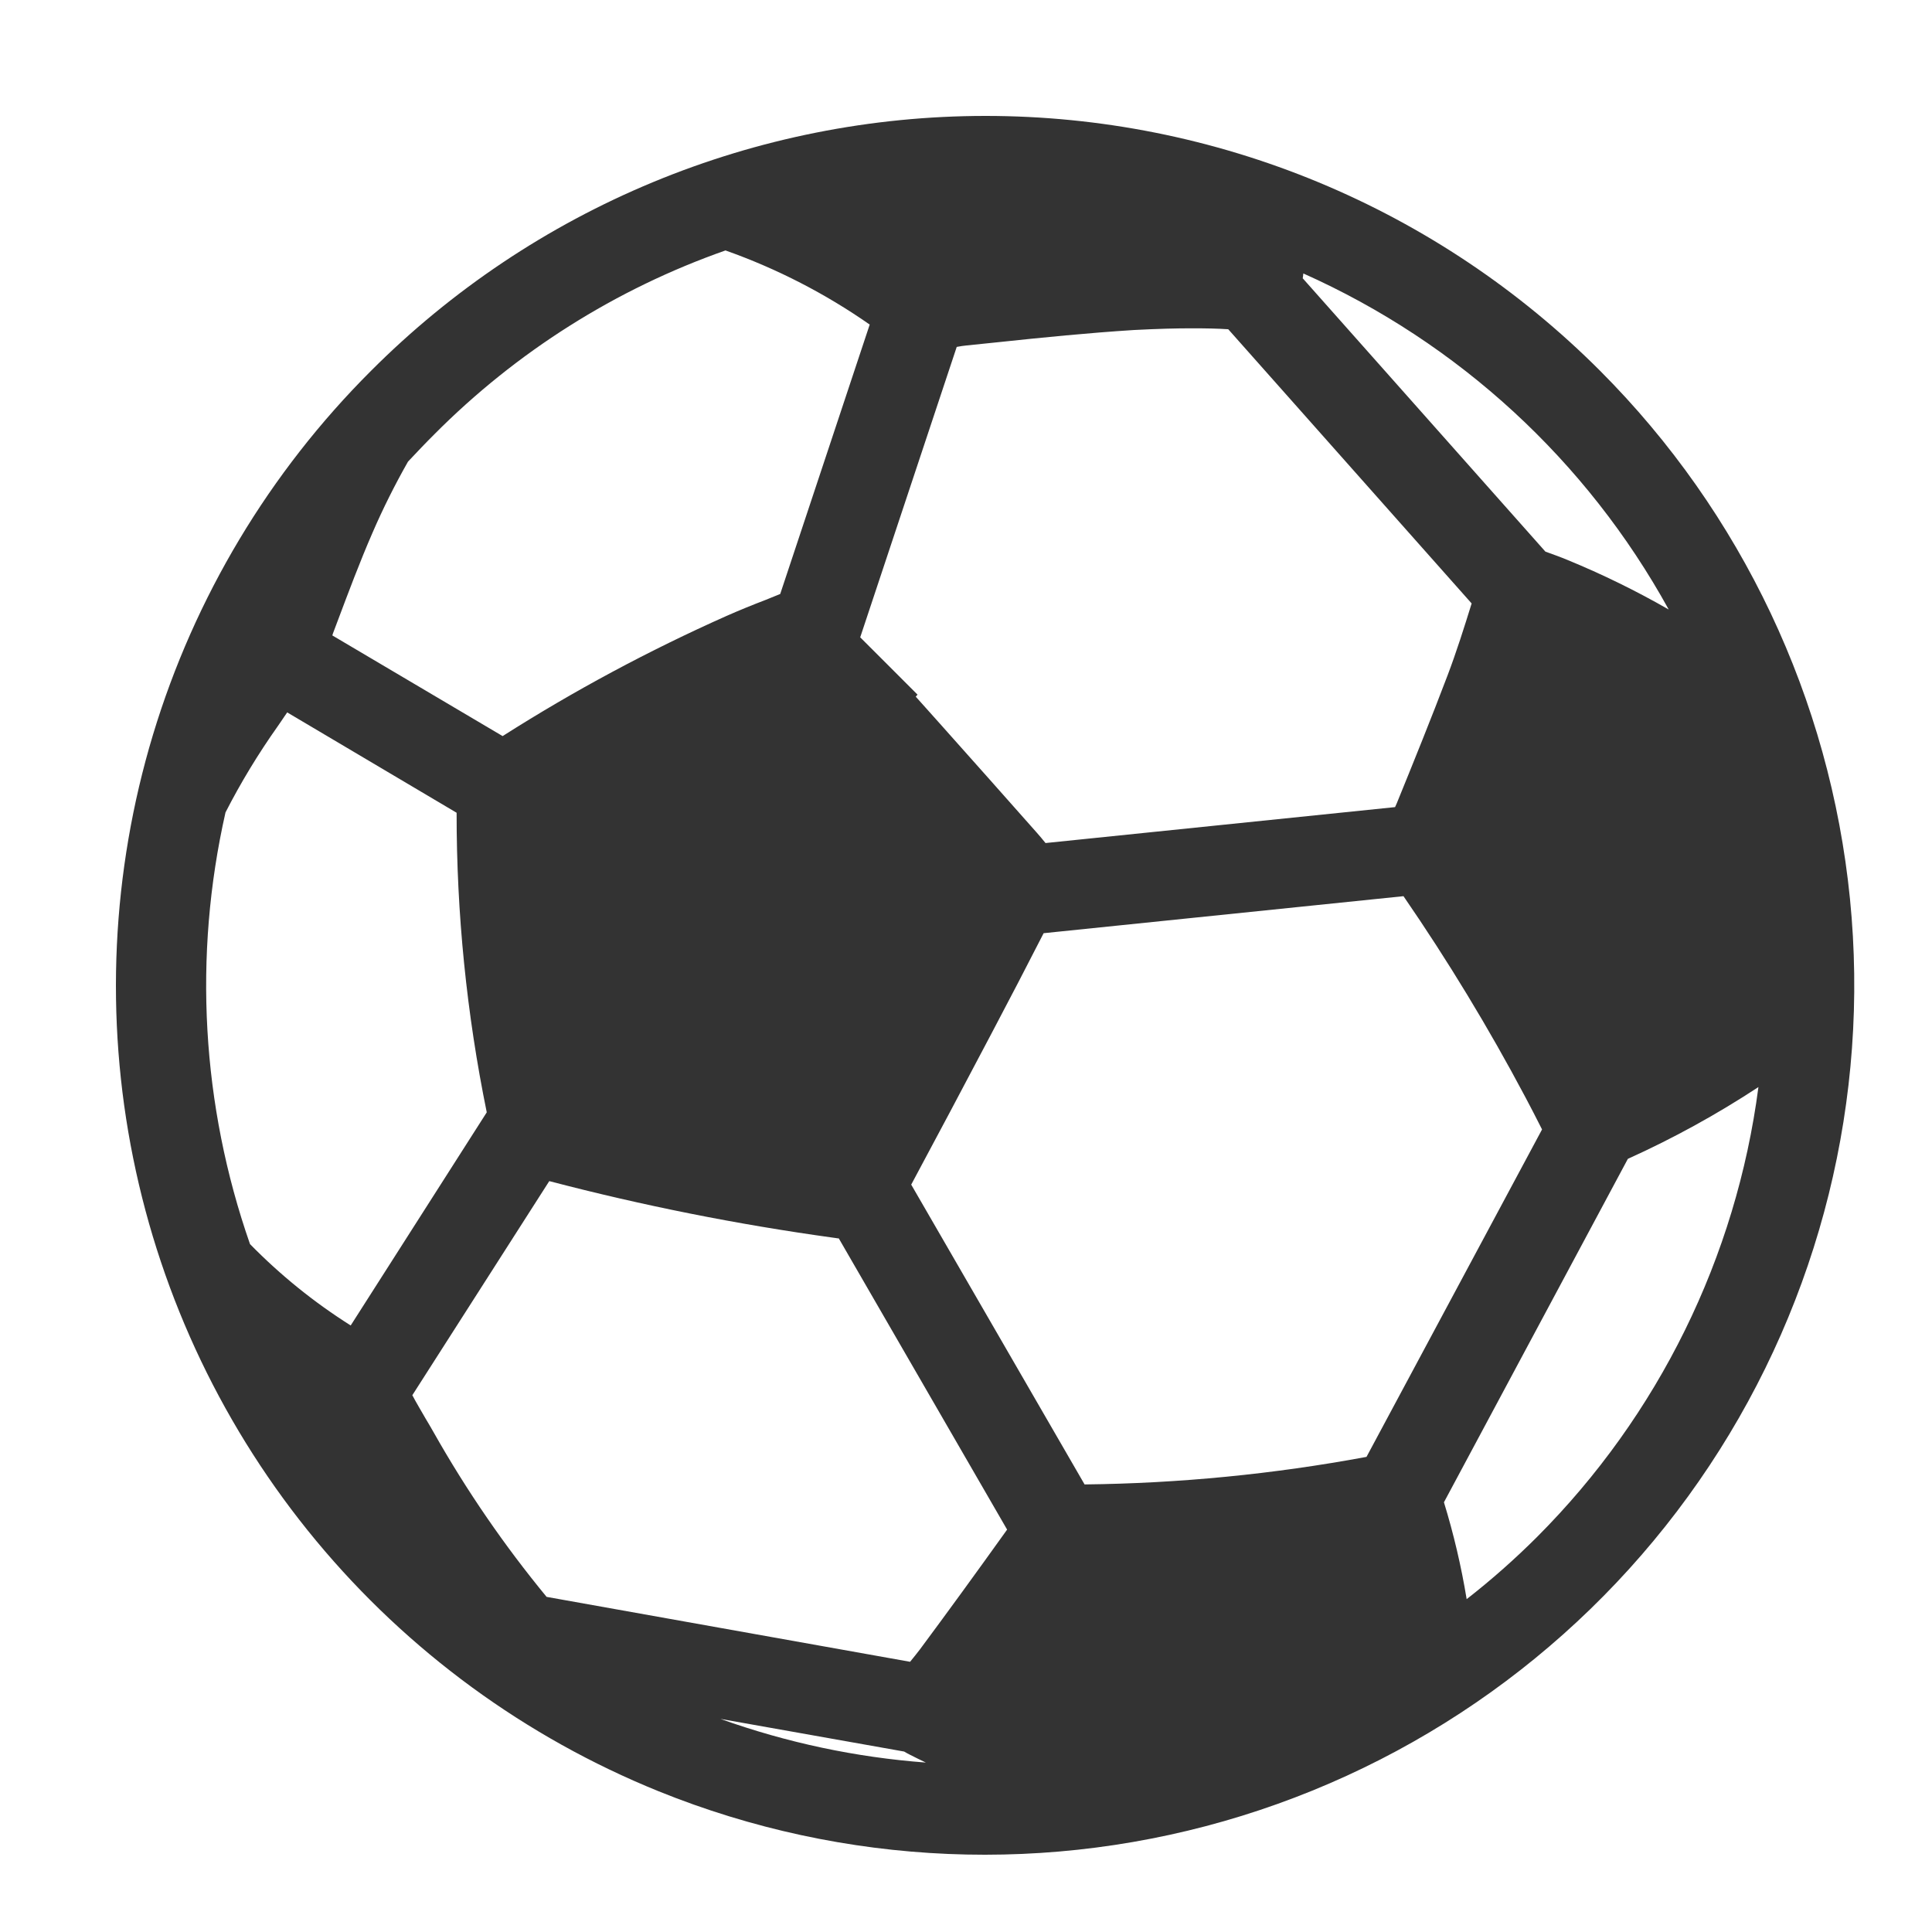 <svg xmlns:xlink="http://www.w3.org/1999/xlink" xmlns="http://www.w3.org/2000/svg" data-v-598dcf46="" aria-hidden="true" class="home-item-icon svg-icon" width="50"  height="50" ><defs><symbol xmlns="http://www.w3.org/2000/svg" viewBox="0 0 50 50" id="icon-side-sports" fill="#333333">
<g id="icon-side-sports_Component 9" fill="#333333">
<path id="icon-side-sports_Union 215" d="M17.04 46.356C13.598 44.96 10.555 42.734 8.183 39.876C5.811 37.017 4.184 33.616 3.447 29.975C2.71 26.335 2.887 22.568 3.96 19.012C5.034 15.457 6.972 12.222 9.601 9.598C11.688 7.507 14.167 5.847 16.897 4.715C19.626 3.583 22.552 3 25.507 3C28.461 3 31.387 3.583 34.117 4.715C36.846 5.847 39.325 7.507 41.412 9.598C45.078 13.271 47.361 18.098 47.877 23.261C48.392 28.424 47.107 33.607 44.239 37.932C41.372 42.257 37.098 45.457 32.141 46.993C27.185 48.528 21.85 48.303 17.04 46.356ZM23.961 45.615C23.825 45.55 23.689 45.484 23.552 45.414C23.507 45.391 23.453 45.363 23.399 45.33L18.645 44.485C20.359 45.099 22.147 45.479 23.961 45.615ZM10.671 36.108C10.775 36.305 10.892 36.498 11.01 36.705C11.083 36.822 11.15 36.944 11.221 37.066C12.07 38.569 13.048 39.994 14.146 41.327L23.553 43.007C23.646 42.895 23.726 42.791 23.803 42.693C24.497 41.759 25.239 40.739 26.064 39.586L21.708 32.05C21.683 32.049 21.659 32.046 21.634 32.041L21.561 32.031C19.086 31.689 16.633 31.2 14.215 30.567L10.671 36.108ZM42.129 29.991L37.369 38.879C37.621 39.7 37.818 40.538 37.957 41.386C38.597 40.887 39.205 40.349 39.779 39.776C42.919 36.632 44.933 32.539 45.508 28.133C44.432 28.84 43.302 29.461 42.129 29.991ZM27.009 24.151C26.592 24.968 26.121 25.874 25.657 26.752C24.923 28.148 24.238 29.433 23.582 30.658L28.069 38.417C30.517 38.39 32.958 38.151 35.365 37.704L39.908 29.23C39.749 28.916 39.609 28.642 39.474 28.39C38.523 26.598 37.471 24.863 36.322 23.193L27.009 24.151ZM7.361 18.541C7.306 18.626 7.245 18.71 7.188 18.795C6.685 19.505 6.233 20.25 5.836 21.025C4.996 24.735 5.216 28.606 6.47 32.197C7.254 32.998 8.129 33.705 9.076 34.303L12.597 28.787C12.076 26.235 11.815 23.638 11.817 21.034L7.433 18.437L7.361 18.541ZM29.342 8.541C28.173 8.615 26.98 8.734 25.832 8.856L25.008 8.941C24.935 8.95 24.849 8.959 24.76 8.978L22.262 16.494C22.503 16.734 22.741 16.973 22.982 17.213L23.746 17.978L23.699 18.029L24.321 18.724C25.145 19.649 26 20.607 26.837 21.555C26.911 21.64 26.984 21.724 27.058 21.818L36.104 20.888L36.148 20.79C36.588 19.71 37.043 18.586 37.462 17.481C37.692 16.875 37.894 16.236 38.086 15.617L31.787 8.521C31.501 8.502 31.21 8.497 30.896 8.497C30.445 8.495 29.968 8.509 29.342 8.541ZM11.241 11.239C11.014 11.464 10.789 11.703 10.559 11.947C10.219 12.546 9.911 13.161 9.638 13.793C9.311 14.543 9.015 15.335 8.728 16.098L8.615 16.398C8.611 16.412 8.605 16.427 8.601 16.445L13.008 19.05C14.86 17.872 16.797 16.833 18.803 15.94C19.137 15.793 19.48 15.653 19.81 15.527C19.941 15.475 20.068 15.424 20.192 15.372L22.508 8.4C21.363 7.601 20.115 6.958 18.799 6.49C18.793 6.486 18.784 6.486 18.776 6.481C15.938 7.478 13.362 9.105 11.241 11.239ZM33.718 7.206L39.995 14.276C40.178 14.342 40.375 14.412 40.568 14.492C41.468 14.862 42.342 15.29 43.186 15.774C41.066 11.922 37.745 8.869 33.73 7.077C33.726 7.119 33.722 7.162 33.714 7.204L33.718 7.206Z" fill="#333333"></path>
</g>
</symbol></defs><use data-v-598dcf46="" xlink:href="#icon-side-sports"></use></svg>